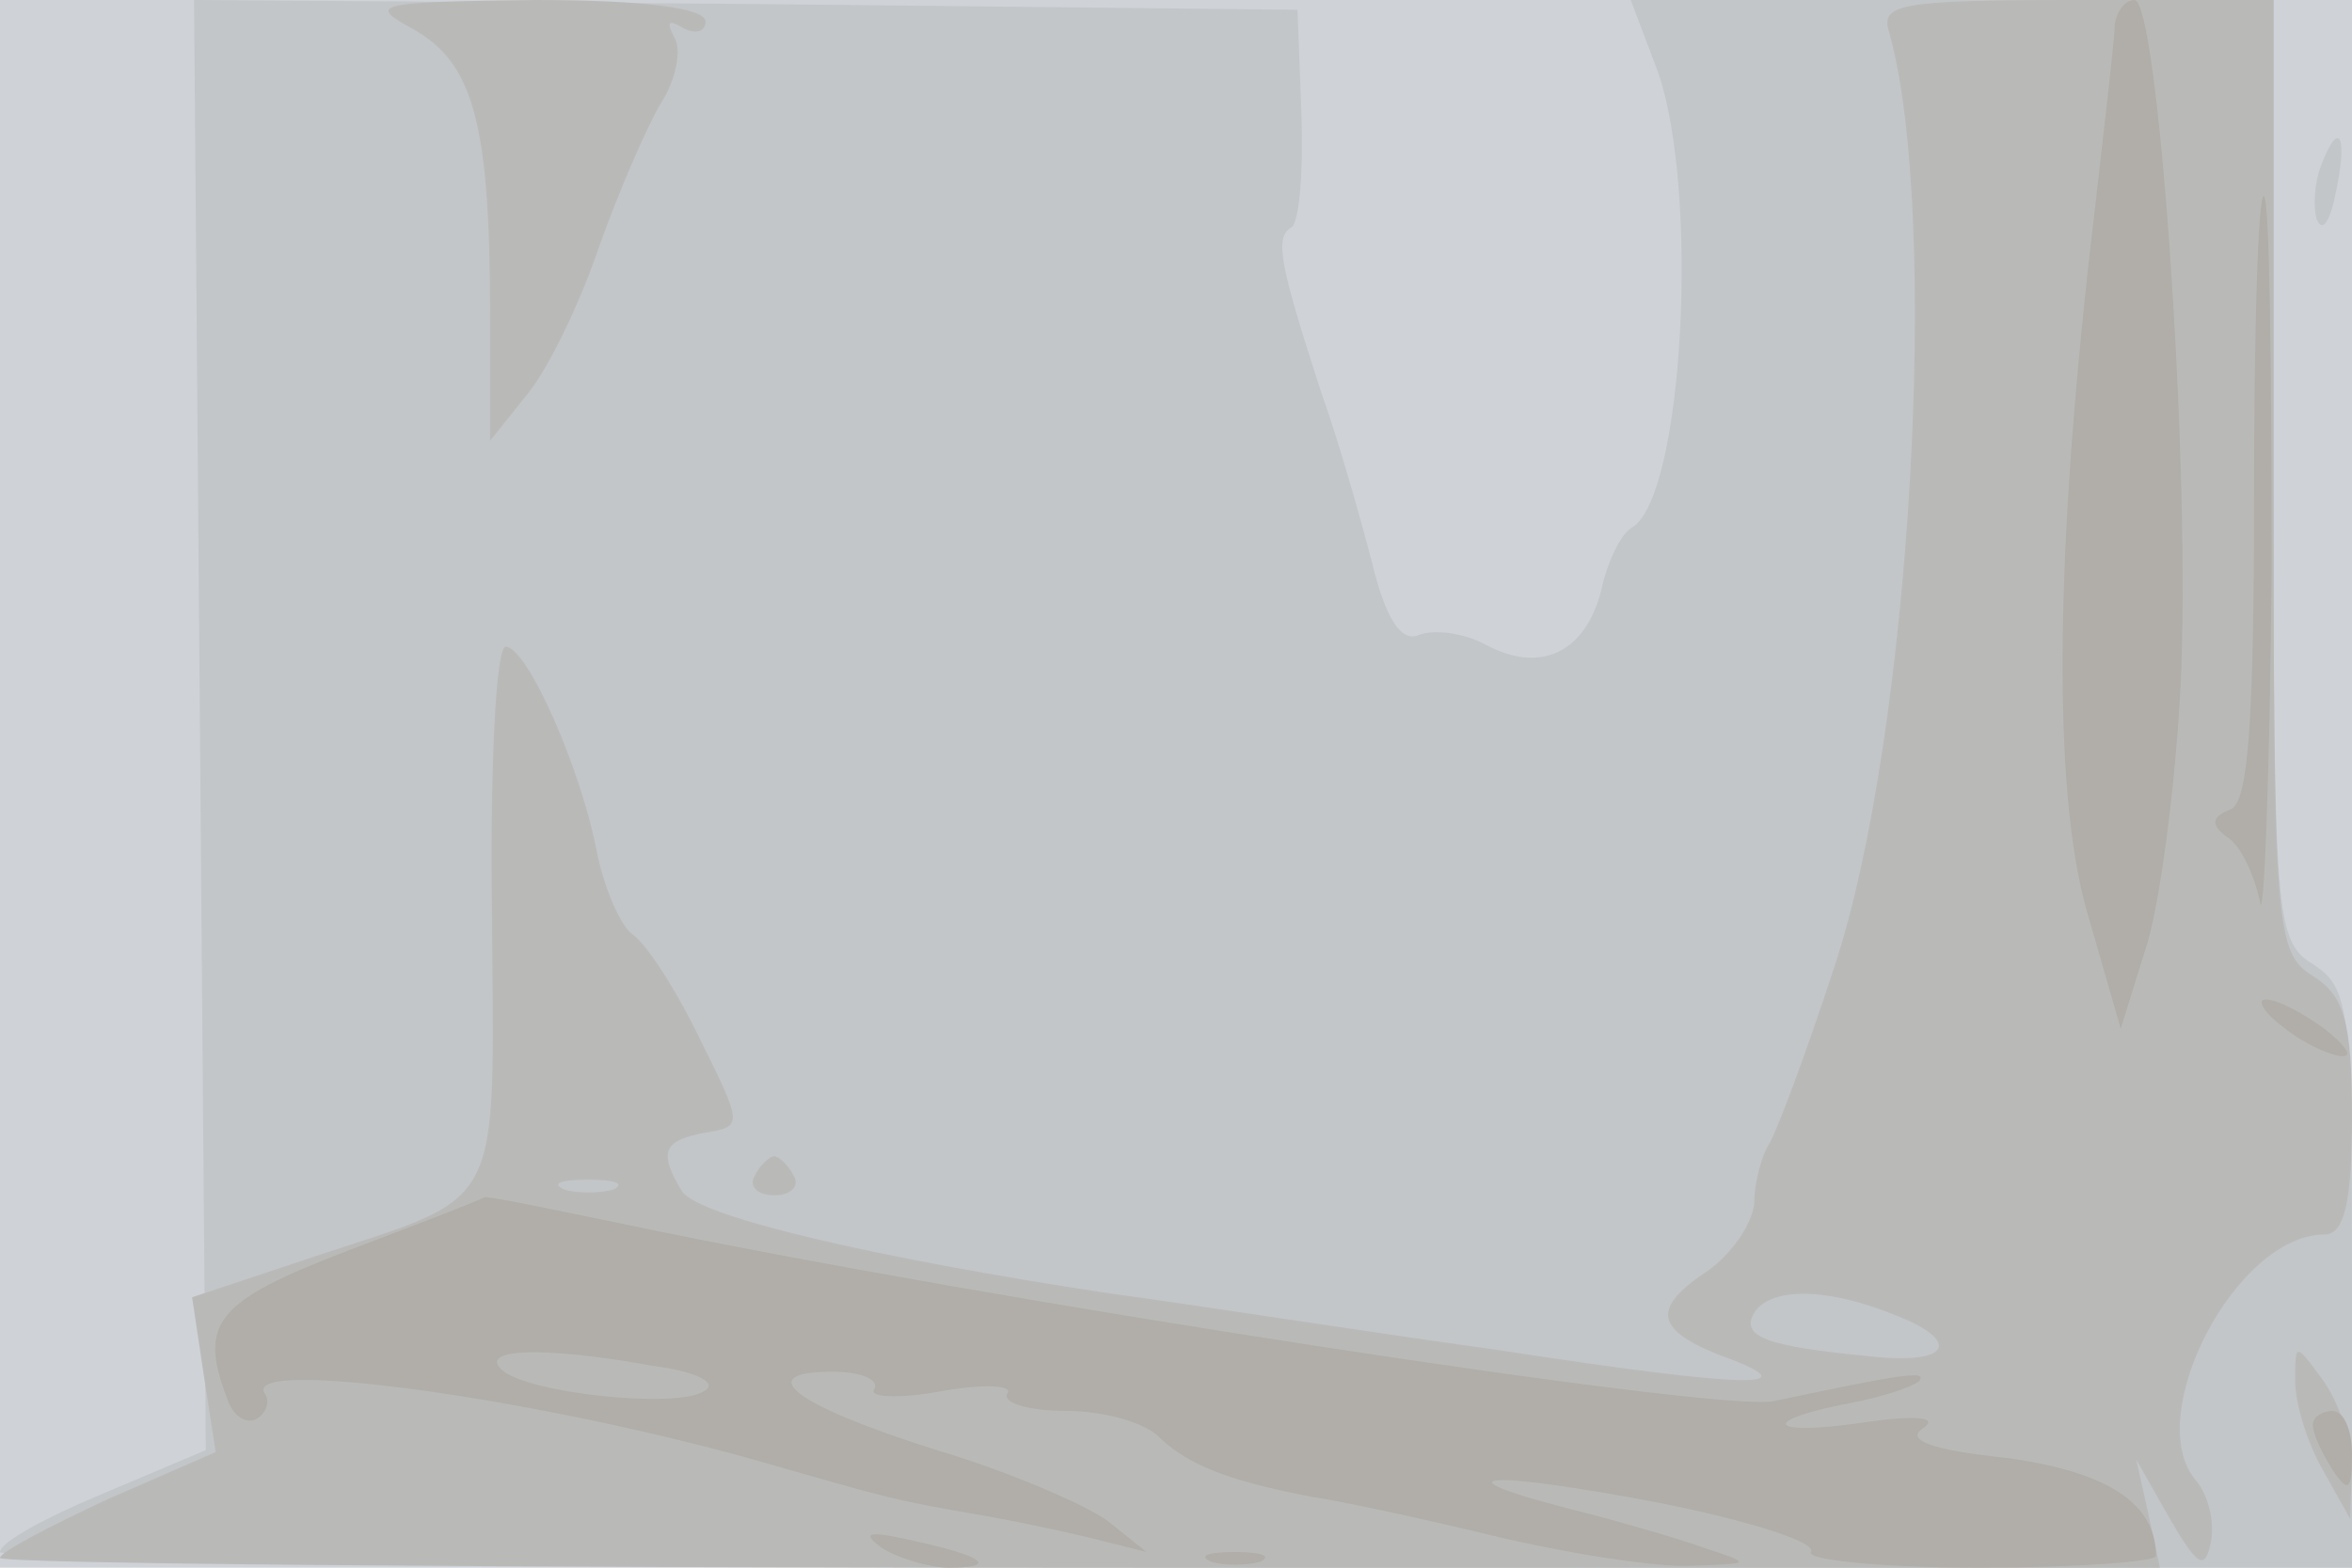 <svg xmlns="http://www.w3.org/2000/svg" xmlns:xlink="http://www.w3.org/1999/xlink" width="120" height="80"><g><svg xmlns="http://www.w3.org/2000/svg" xmlns:xlink="http://www.w3.org/1999/xlink" width="120" height="80"/><svg xmlns="http://www.w3.org/2000/svg" width="120" height="80" version="1.0" viewBox="0 0 120 80"><g fill="#cfd2d7" transform="matrix(.1 0 0 -.1 0 80)"><path d="M0 400V0h1200v800H0V400z"/></g></svg><svg xmlns="http://www.w3.org/2000/svg" width="120" height="80" version="1.0" viewBox="0 0 120 80"><g fill="#c3c6c9" transform="matrix(.1 0 0 -.1 0 80)"><path d="m102 430 3-370-52-22C24 26 0 13 0 8c0-4 270-8 600-8h600v148c0 136-1 148-20 160s-20 23-20 252v240H832l14-37c21-61 13-215-13-232-6-3-13-18-16-32-8-32-31-43-59-28-11 6-26 8-34 5-9-4-17 8-24 37-6 23-17 62-26 87-21 65-24 79-15 84 4 3 6 29 5 58l-2 53-281 3-282 2 3-370zm1082 285c-3-8-4-20-2-27 3-7 7-1 10 15 6 29 1 36-8 12z"/></g></svg><svg xmlns="http://www.w3.org/2000/svg" width="120" height="80" version="1.0" viewBox="0 0 120 80"><g fill="#b9bab8" transform="matrix(.1 0 0 -.1 0 80)"><path d="M211 785c30-17 39-47 39-144v-66l20 25c11 14 27 48 36 75 10 28 24 60 31 72 8 12 11 28 7 34-4 8-3 9 4 5s12-2 12 3c0 7-32 11-87 11-82-1-86-2-62-15zm753-2c26-94 11-358-28-476-14-43-29-83-33-90-4-6-8-20-8-31-1-11-12-26-23-34-29-19-28-30 4-43 50-18 19-18-111 2-72 10-161 24-199 29-119 18-209 39-218 52-12 20-10 26 12 30 19 3 19 4-3 48-12 25-27 48-34 53-6 4-14 22-18 40-8 44-36 107-47 107-5 0-8-61-7-136 1-154 7-143-90-175l-63-21 6-40 6-39-55-24C25 21 0 8 0 5s248-5 551-5h551l-6 28-6 27 17-30c14-24 18-27 21-12 2 10-1 24-8 32-27 33 21 125 66 125 10 0 14 16 14 60 0 49-4 62-20 72-19 12-20 24-20 255v243h-101c-91 0-100-2-95-17zM313 193c-7-2-19-2-25 0-7 3-2 5 12 5s19-2 13-5zm651-63c38-14 32-27-11-22-52 5-65 10-58 22 8 13 36 13 69 0zm-579 70c-3-5 1-10 10-10s13 5 10 10c-3 6-8 10-10 10s-7-4-10-10zm786-105c0-11 6-31 14-45l14-25 1 26c0 14-7 34-15 45-14 19-14 19-14-1z"/></g></svg><svg xmlns="http://www.w3.org/2000/svg" width="120" height="80" version="1.0" viewBox="0 0 120 80"><g fill="#b1aea9" transform="matrix(.1 0 0 -.1 0 80)"><path d="M1079 788c0-7-5-49-10-93-21-175-22-299-4-361l17-59 14 45c7 25 15 88 17 140 4 114-12 340-24 340-5 0-9-6-10-12zm71-242c0-114-3-156-12-159-10-4-10-8-2-14 7-4 14-19 17-33 2-14 5 62 6 168 0 105-1 192-4 192s-5-69-5-154zm16-271c10-8 24-14 29-14 6 0 1 6-9 14-11 8-24 15-30 15-5 0-1-7 10-15zM178 162c-68-26-77-37-62-76 3-9 10-13 15-10s7 9 4 13c-11 18 136-2 250-34 70-20 68-20 120-29 22-4 49-10 60-13l20-5-20 16c-11 8-50 25-87 36-73 23-95 40-53 40 14 0 24-4 21-9-3-4 12-5 34-1s37 3 34-1c-3-5 11-9 30-9s41-6 48-14c15-14 36-22 78-30 14-2 56-11 93-20 38-9 83-16 100-15 31 1 31 1 7 9-14 5-45 14-69 20-70 18-43 20 46 3 45-9 80-20 77-25-3-4 36-8 85-8 50 0 91 3 91 6 0 27-25 43-76 50-38 4-52 9-43 15s-4 7-31 3c-48-7-53 1-6 10 16 3 31 8 35 11 5 6-8 4-74-10-28-6-405 52-585 90-39 8-72 15-73 14s-32-13-69-27zm155-59c23-3 34-9 26-13-14-9-90-1-103 11-12 11 22 12 77 2zm847-30c0-5 5-15 10-23 8-12 10-11 10 8 0 12-4 22-10 22-5 0-10-3-10-7zM450 10c8-5 24-10 34-10 26 0 18 6-19 14-22 5-26 4-15-4zm168-7c6-2 18-2 25 0 6 3 1 5-13 5s-19-2-12-5z"/></g></svg></g></svg>